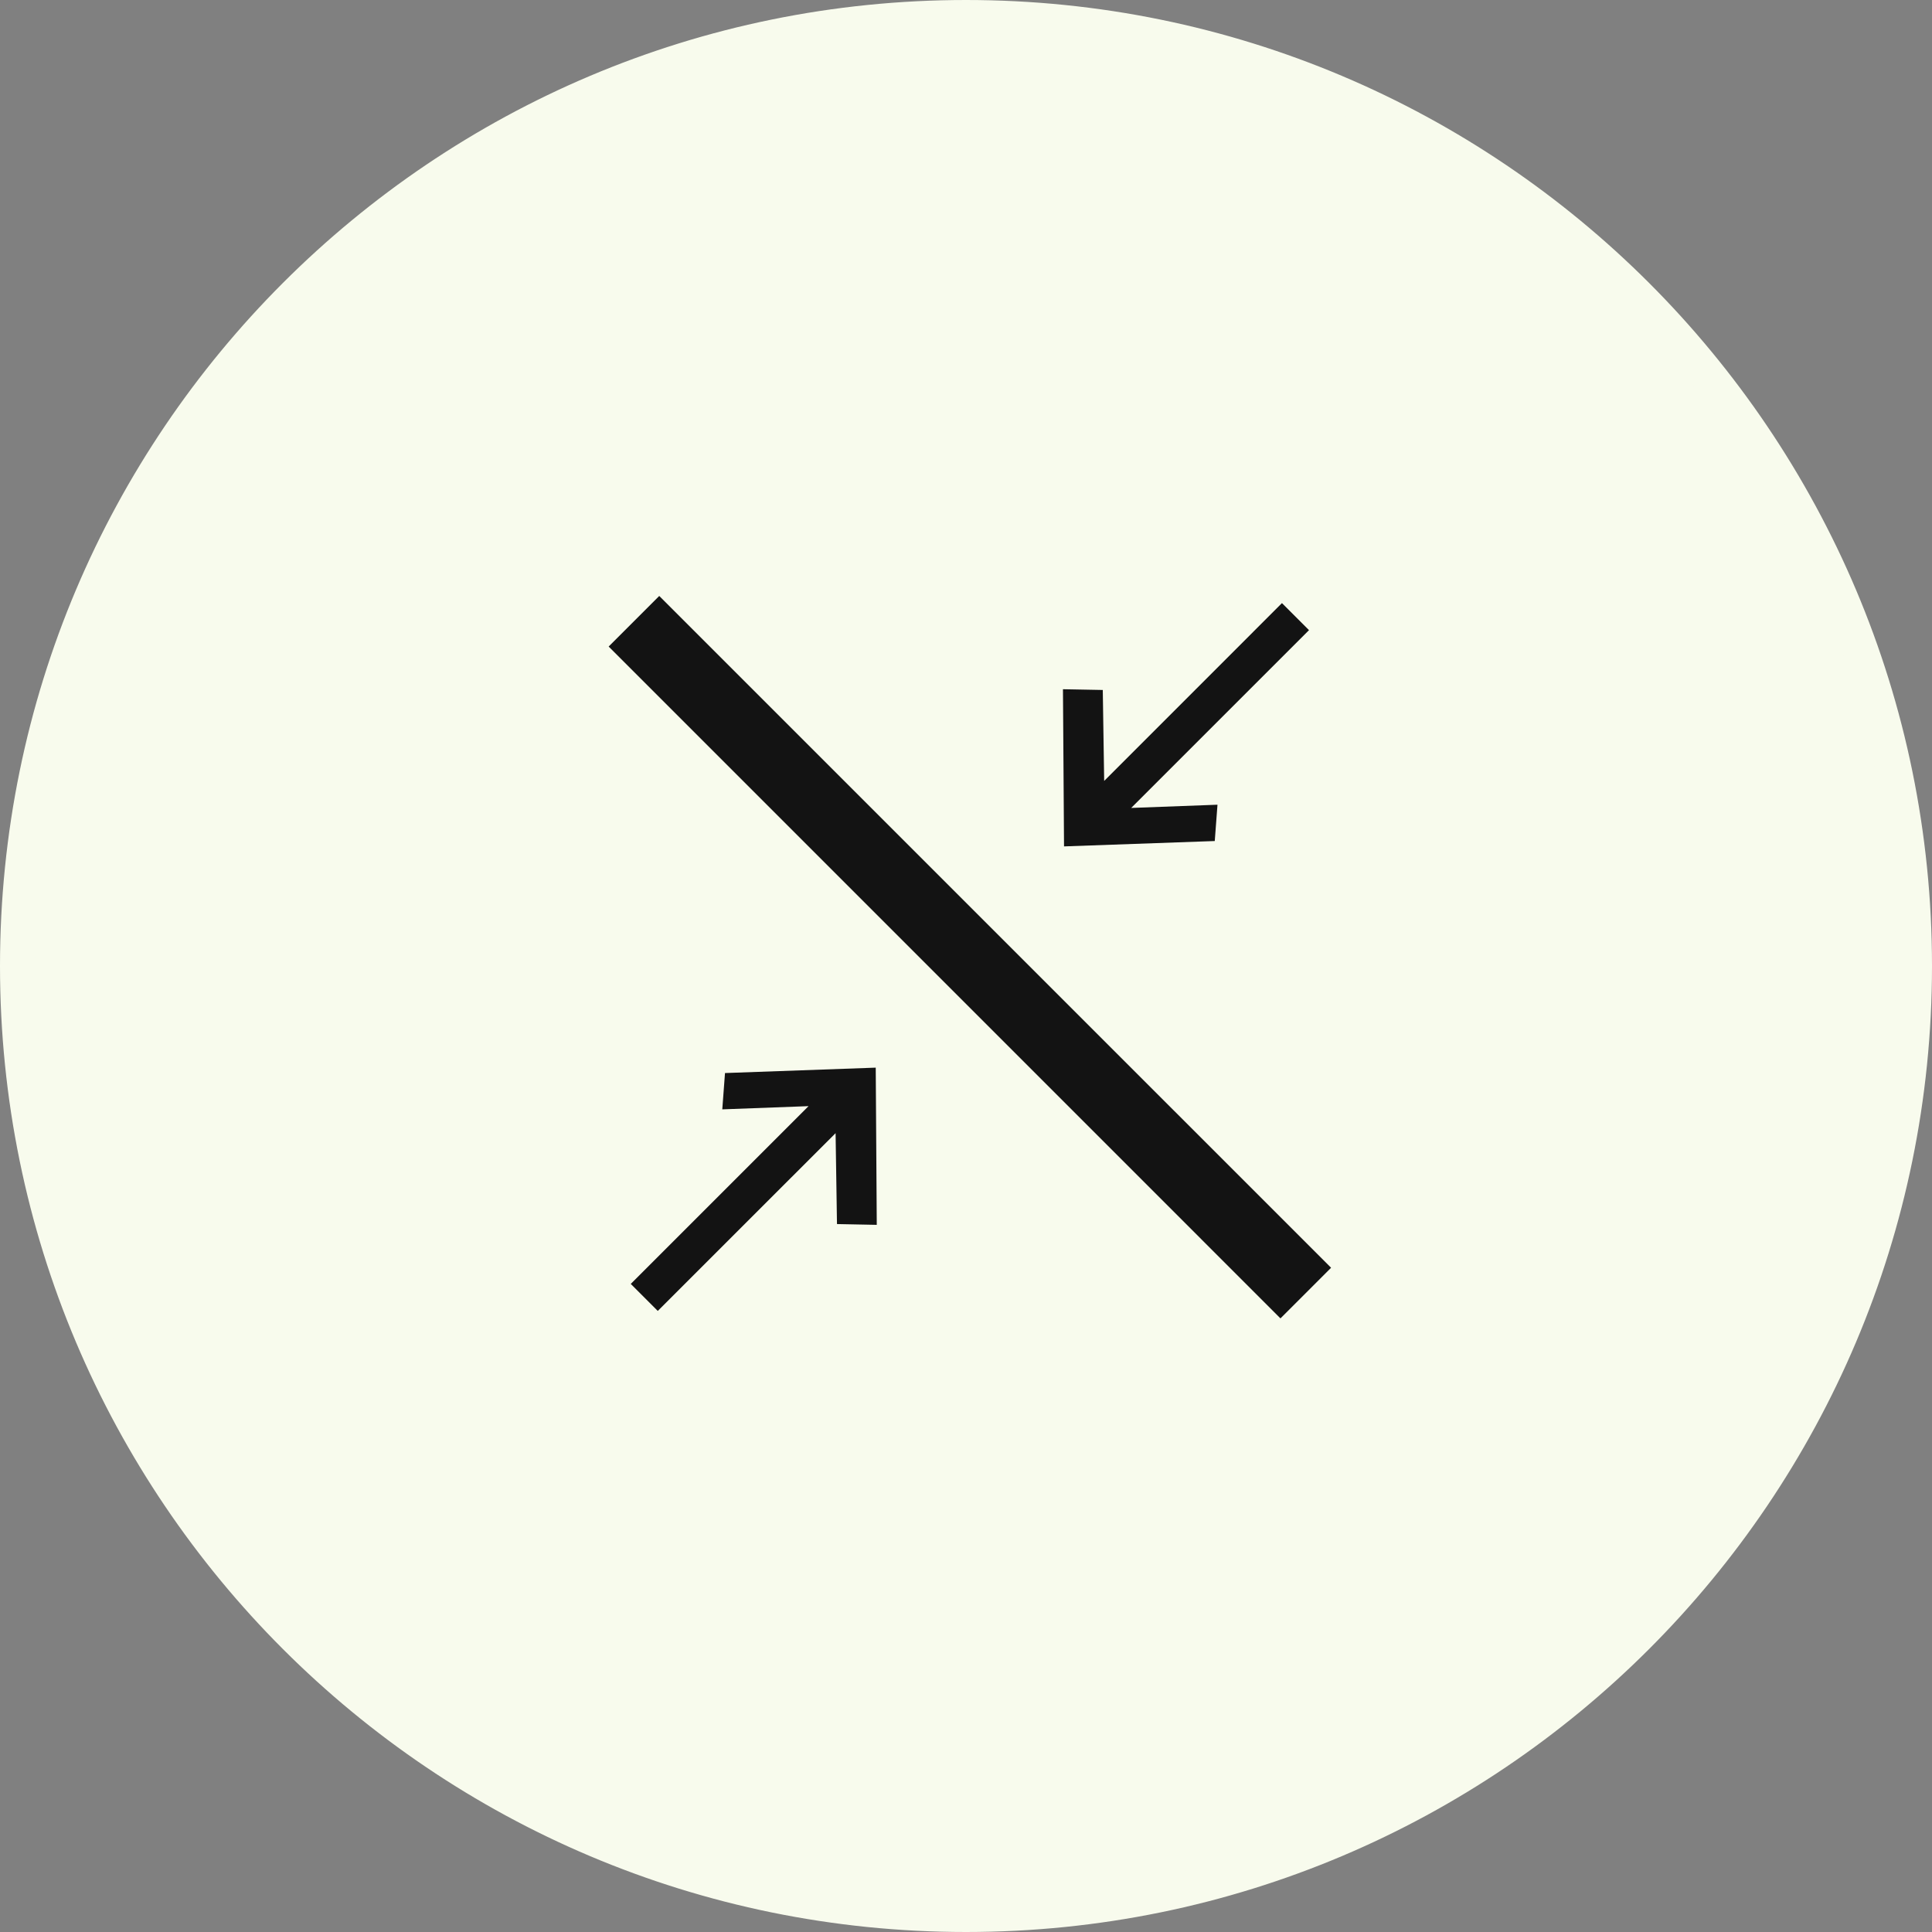 <?xml version="1.0" encoding="UTF-8"?> <svg xmlns="http://www.w3.org/2000/svg" width="54" height="54" viewBox="0 0 54 54" fill="none"><rect x="0" y="0" width="54" height="54" fill="#808080" stroke="none"/><path d="M27 0.5C41.636 0.5 53.5 12.364 53.5 27C53.5 41.636 41.636 53.5 27 53.5C12.364 53.5 0.5 41.636 0.5 27C0.5 12.364 12.364 0.5 27 0.5Z" fill="#F8FBED"></path><path d="M27 0.5C41.636 0.5 53.5 12.364 53.5 27C53.5 41.636 41.636 53.5 27 53.5C12.364 53.5 0.5 41.636 0.5 27C0.5 12.364 12.364 0.5 27 0.5Z" stroke="#F8FBED"></path><path fill-rule="evenodd" clip-rule="evenodd" d="M24.477 29.841L20.264 29.992L20.188 31.007L22.599 30.917L17.63 35.886L18.385 36.641L23.355 31.672L23.394 34.213L24.506 34.235L24.477 29.841Z" fill="#131313"></path><path d="M37.204 35.434L36.497 36.142L35.789 36.849L17.012 18.071L18.426 16.657L37.204 35.434Z" fill="#131313"></path><path fill-rule="evenodd" clip-rule="evenodd" d="M29.74 23.657L33.953 23.507L34.029 22.492L31.617 22.582L36.587 17.613L35.831 16.857L30.862 21.827L30.823 19.285L29.71 19.264L29.74 23.657Z" fill="#131313"></path></svg> 